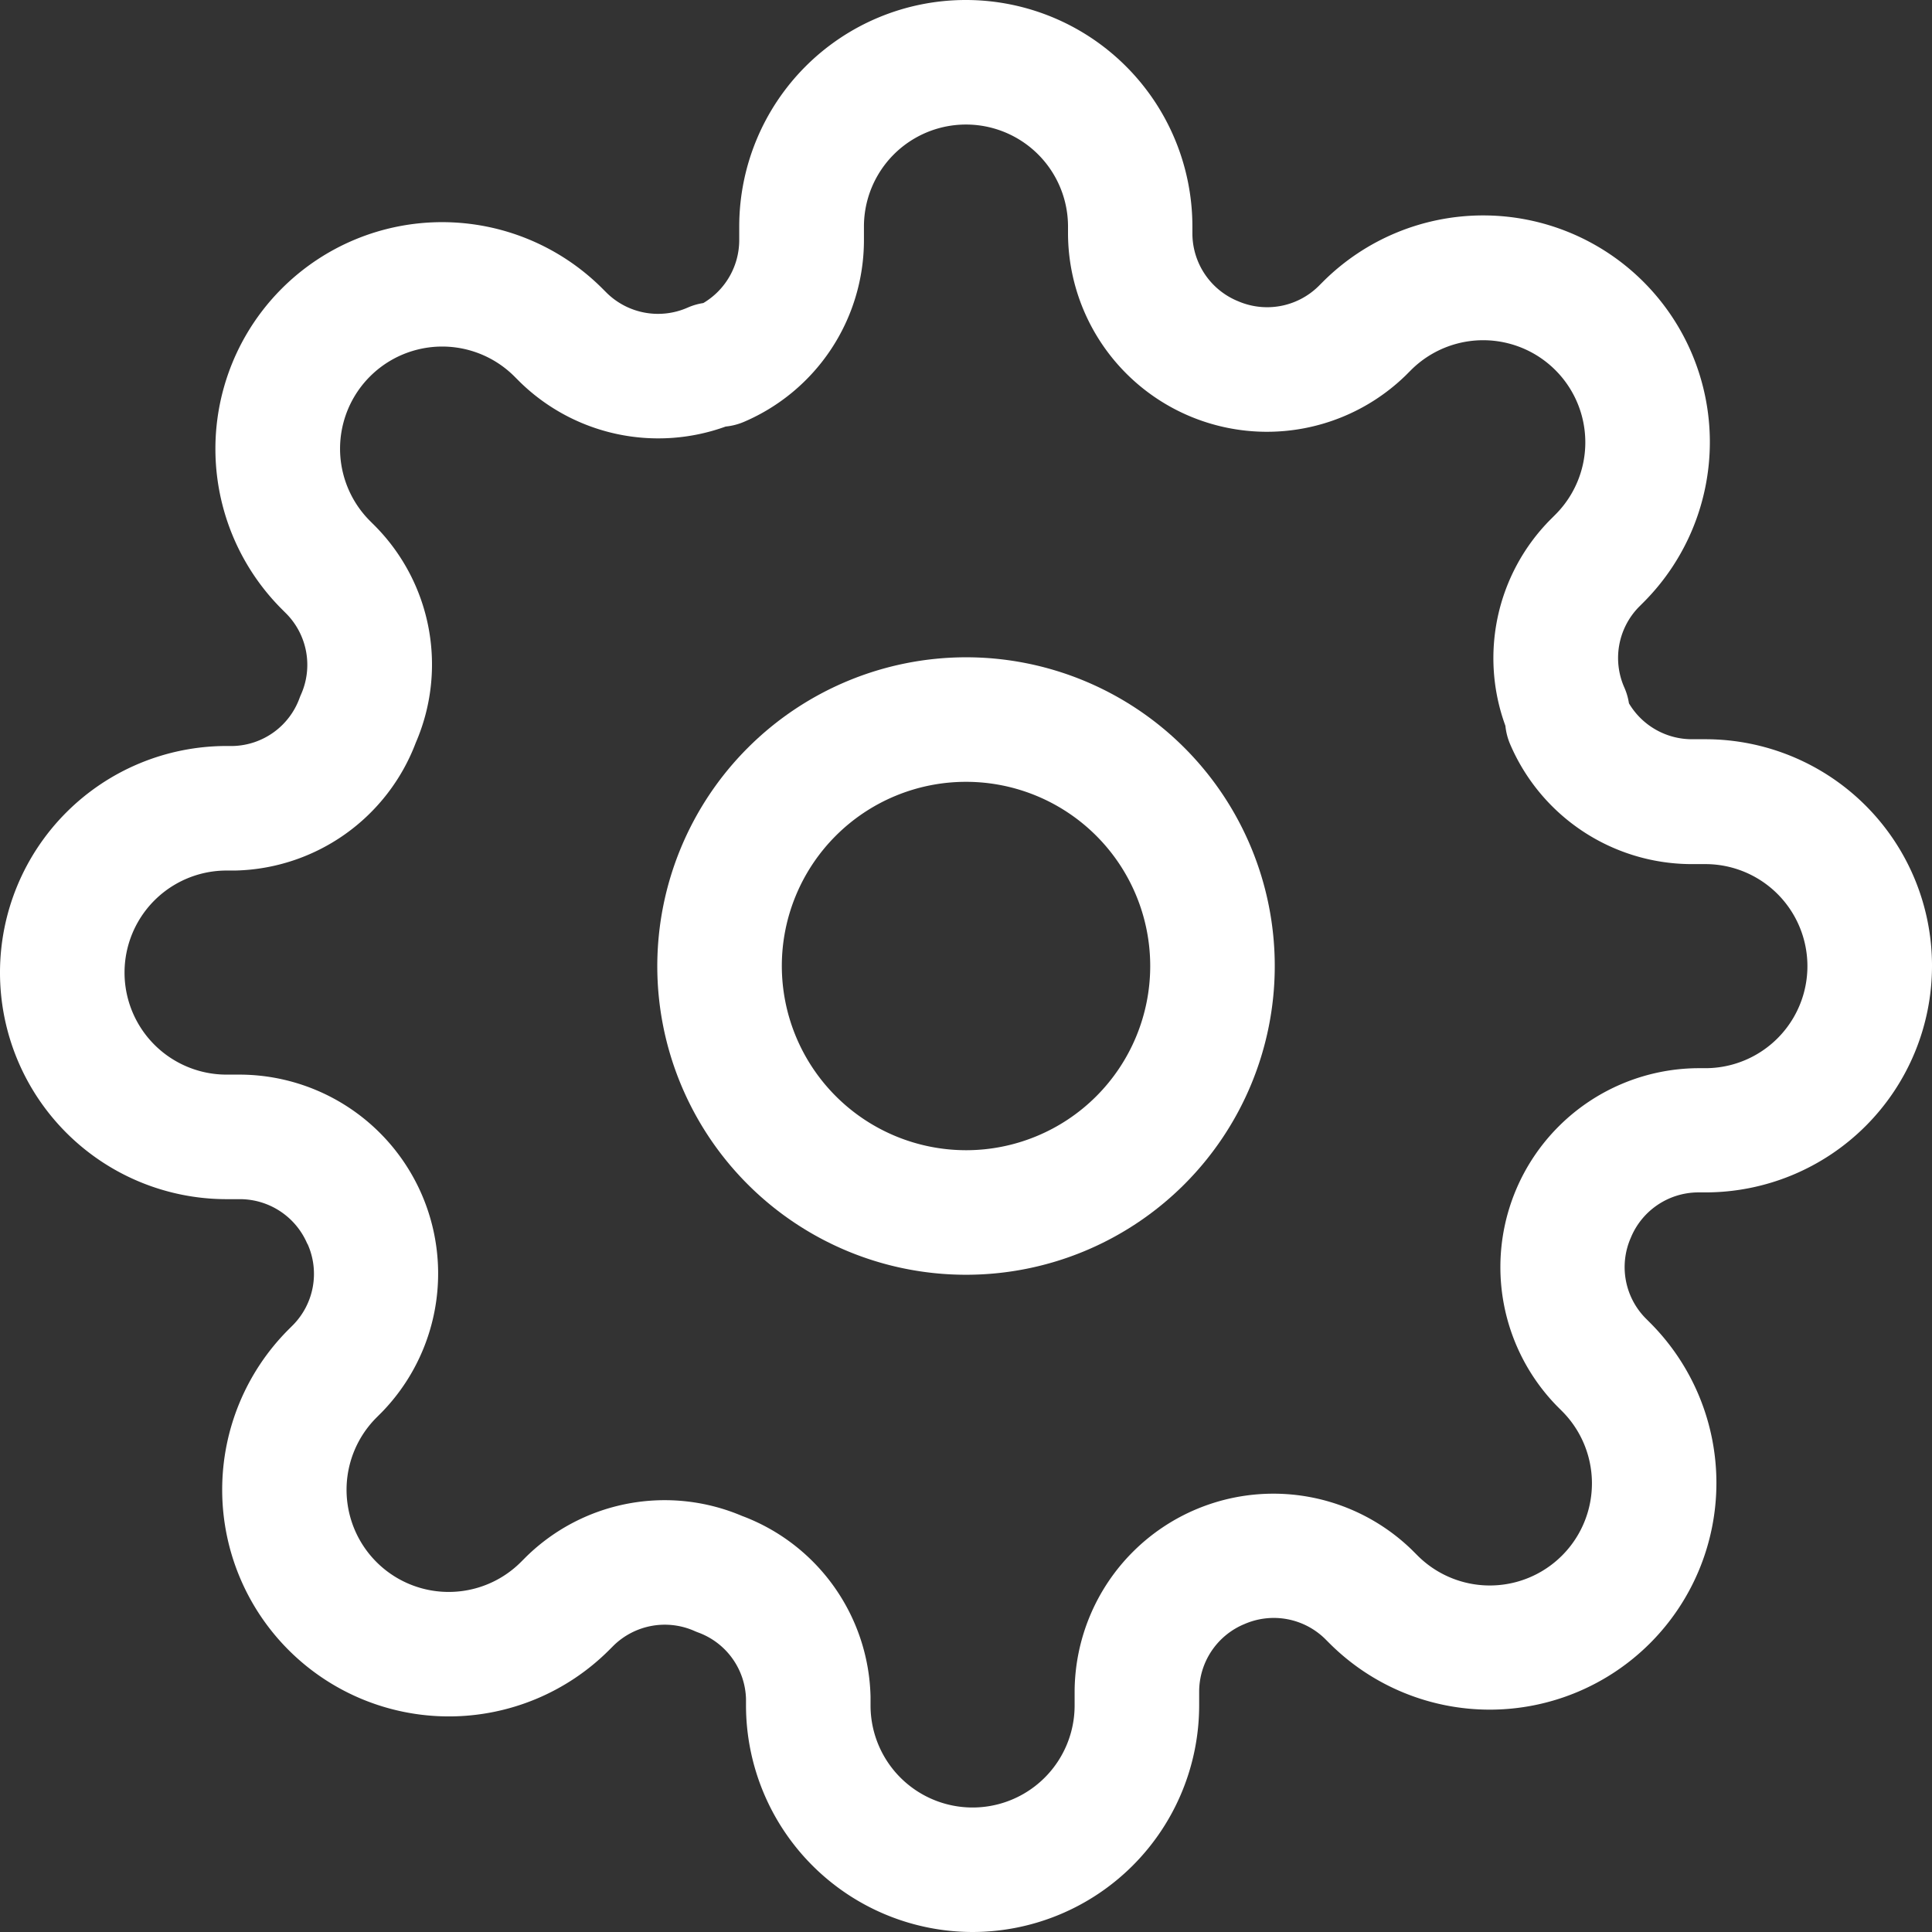<svg xmlns="http://www.w3.org/2000/svg" width="46.539" height="46.539" viewBox="0 0 46.539 46.539">
  <rect x="0" y="0" width="46.539" height="46.539" fill="#333333" stroke="none"/>
  <g id="icon-ettings" transform="translate(1.5 1.5)">
    <path id="Pfad_6" data-name="Pfad 6" d="M19.437,12A7.437,7.437,0,1,1,12,19.437,7.446,7.446,0,0,1,19.437,12Zm0,11.874A4.437,4.437,0,1,0,15,19.437,4.442,4.442,0,0,0,19.437,23.874Z" transform="translate(2.333 2.333)" fill="#fff"/>
    <path id="Pfad_7" data-name="Pfad 7" d="M23.428,46.539a5.464,5.464,0,0,1-5.458-5.458v-.158a1.756,1.756,0,0,0-1.155-1.6q-.044-.016-.088-.036a1.765,1.765,0,0,0-1.942.348l-.112.112a5.46,5.46,0,1,1-7.721-7.723l.111-.111a1.757,1.757,0,0,0,.348-1.942L7.4,29.956a1.765,1.765,0,0,0-1.614-1.07H5.458a5.458,5.458,0,0,1,0-10.916h.158a1.755,1.755,0,0,0,1.6-1.155q.016-.044.036-.088A1.757,1.757,0,0,0,6.9,14.785l-.112-.112a5.46,5.46,0,1,1,7.723-7.722l.111.111a1.765,1.765,0,0,0,1.942.348,1.5,1.5,0,0,1,.378-.11,1.765,1.765,0,0,0,.865-1.51V5.458a5.458,5.458,0,0,1,10.916,0v.174A1.765,1.765,0,0,0,29.8,7.246l.015.006A1.765,1.765,0,0,0,31.755,6.9l.112-.112a5.46,5.46,0,1,1,7.721,7.723l-.111.111a1.757,1.757,0,0,0-.348,1.942,1.5,1.5,0,0,1,.11.378,1.765,1.765,0,0,0,1.51.865h.332a5.458,5.458,0,0,1,0,10.916h-.174a1.764,1.764,0,0,0-1.614,1.07l-.006.015a1.757,1.757,0,0,0,.348,1.942l.112.112a5.46,5.46,0,1,1-7.723,7.721l-.111-.111a1.765,1.765,0,0,0-1.942-.348l-.015.006a1.764,1.764,0,0,0-1.07,1.614v.332A5.464,5.464,0,0,1,23.428,46.539ZM17.895,36.524a4.765,4.765,0,0,1,3.075,4.345q0,.018,0,.035v.178a2.458,2.458,0,0,0,4.916,0v-.336s0,0,0-.006a4.788,4.788,0,0,1,8.13-3.4l.012.012.119.119a2.46,2.46,0,1,0,3.48-3.479l-.119-.119-.012-.012a4.792,4.792,0,0,1,3.4-8.13h.184a2.458,2.458,0,0,0,0-4.916h-.342a4.763,4.763,0,0,1-4.361-2.888,1.5,1.5,0,0,1-.114-.443,4.74,4.74,0,0,1,1.073-4.957l.012-.012.119-.119a2.46,2.46,0,1,0-3.479-3.48l-.119.119-.012.012a4.792,4.792,0,0,1-8.13-3.4s0,0,0-.006V5.458a2.458,2.458,0,0,0-4.916,0v.336s0,0,0,.006a4.763,4.763,0,0,1-2.888,4.361,1.5,1.5,0,0,1-.443.114A4.766,4.766,0,0,1,12.523,9.2l-.012-.012-.119-.119a2.46,2.46,0,1,0-3.48,3.479l.119.119.012.012a4.742,4.742,0,0,1,.972,5.213A4.765,4.765,0,0,1,5.671,20.97H5.458a2.458,2.458,0,0,0,0,4.916H5.8a4.792,4.792,0,0,1,3.4,8.13l-.012.012-.119.119a2.46,2.46,0,1,0,3.479,3.48l.119-.119.012-.012a4.765,4.765,0,0,1,5.213-.972Z" transform="translate(-1.5 -1.5)" fill="#fff"/>
  </g>
</svg>
